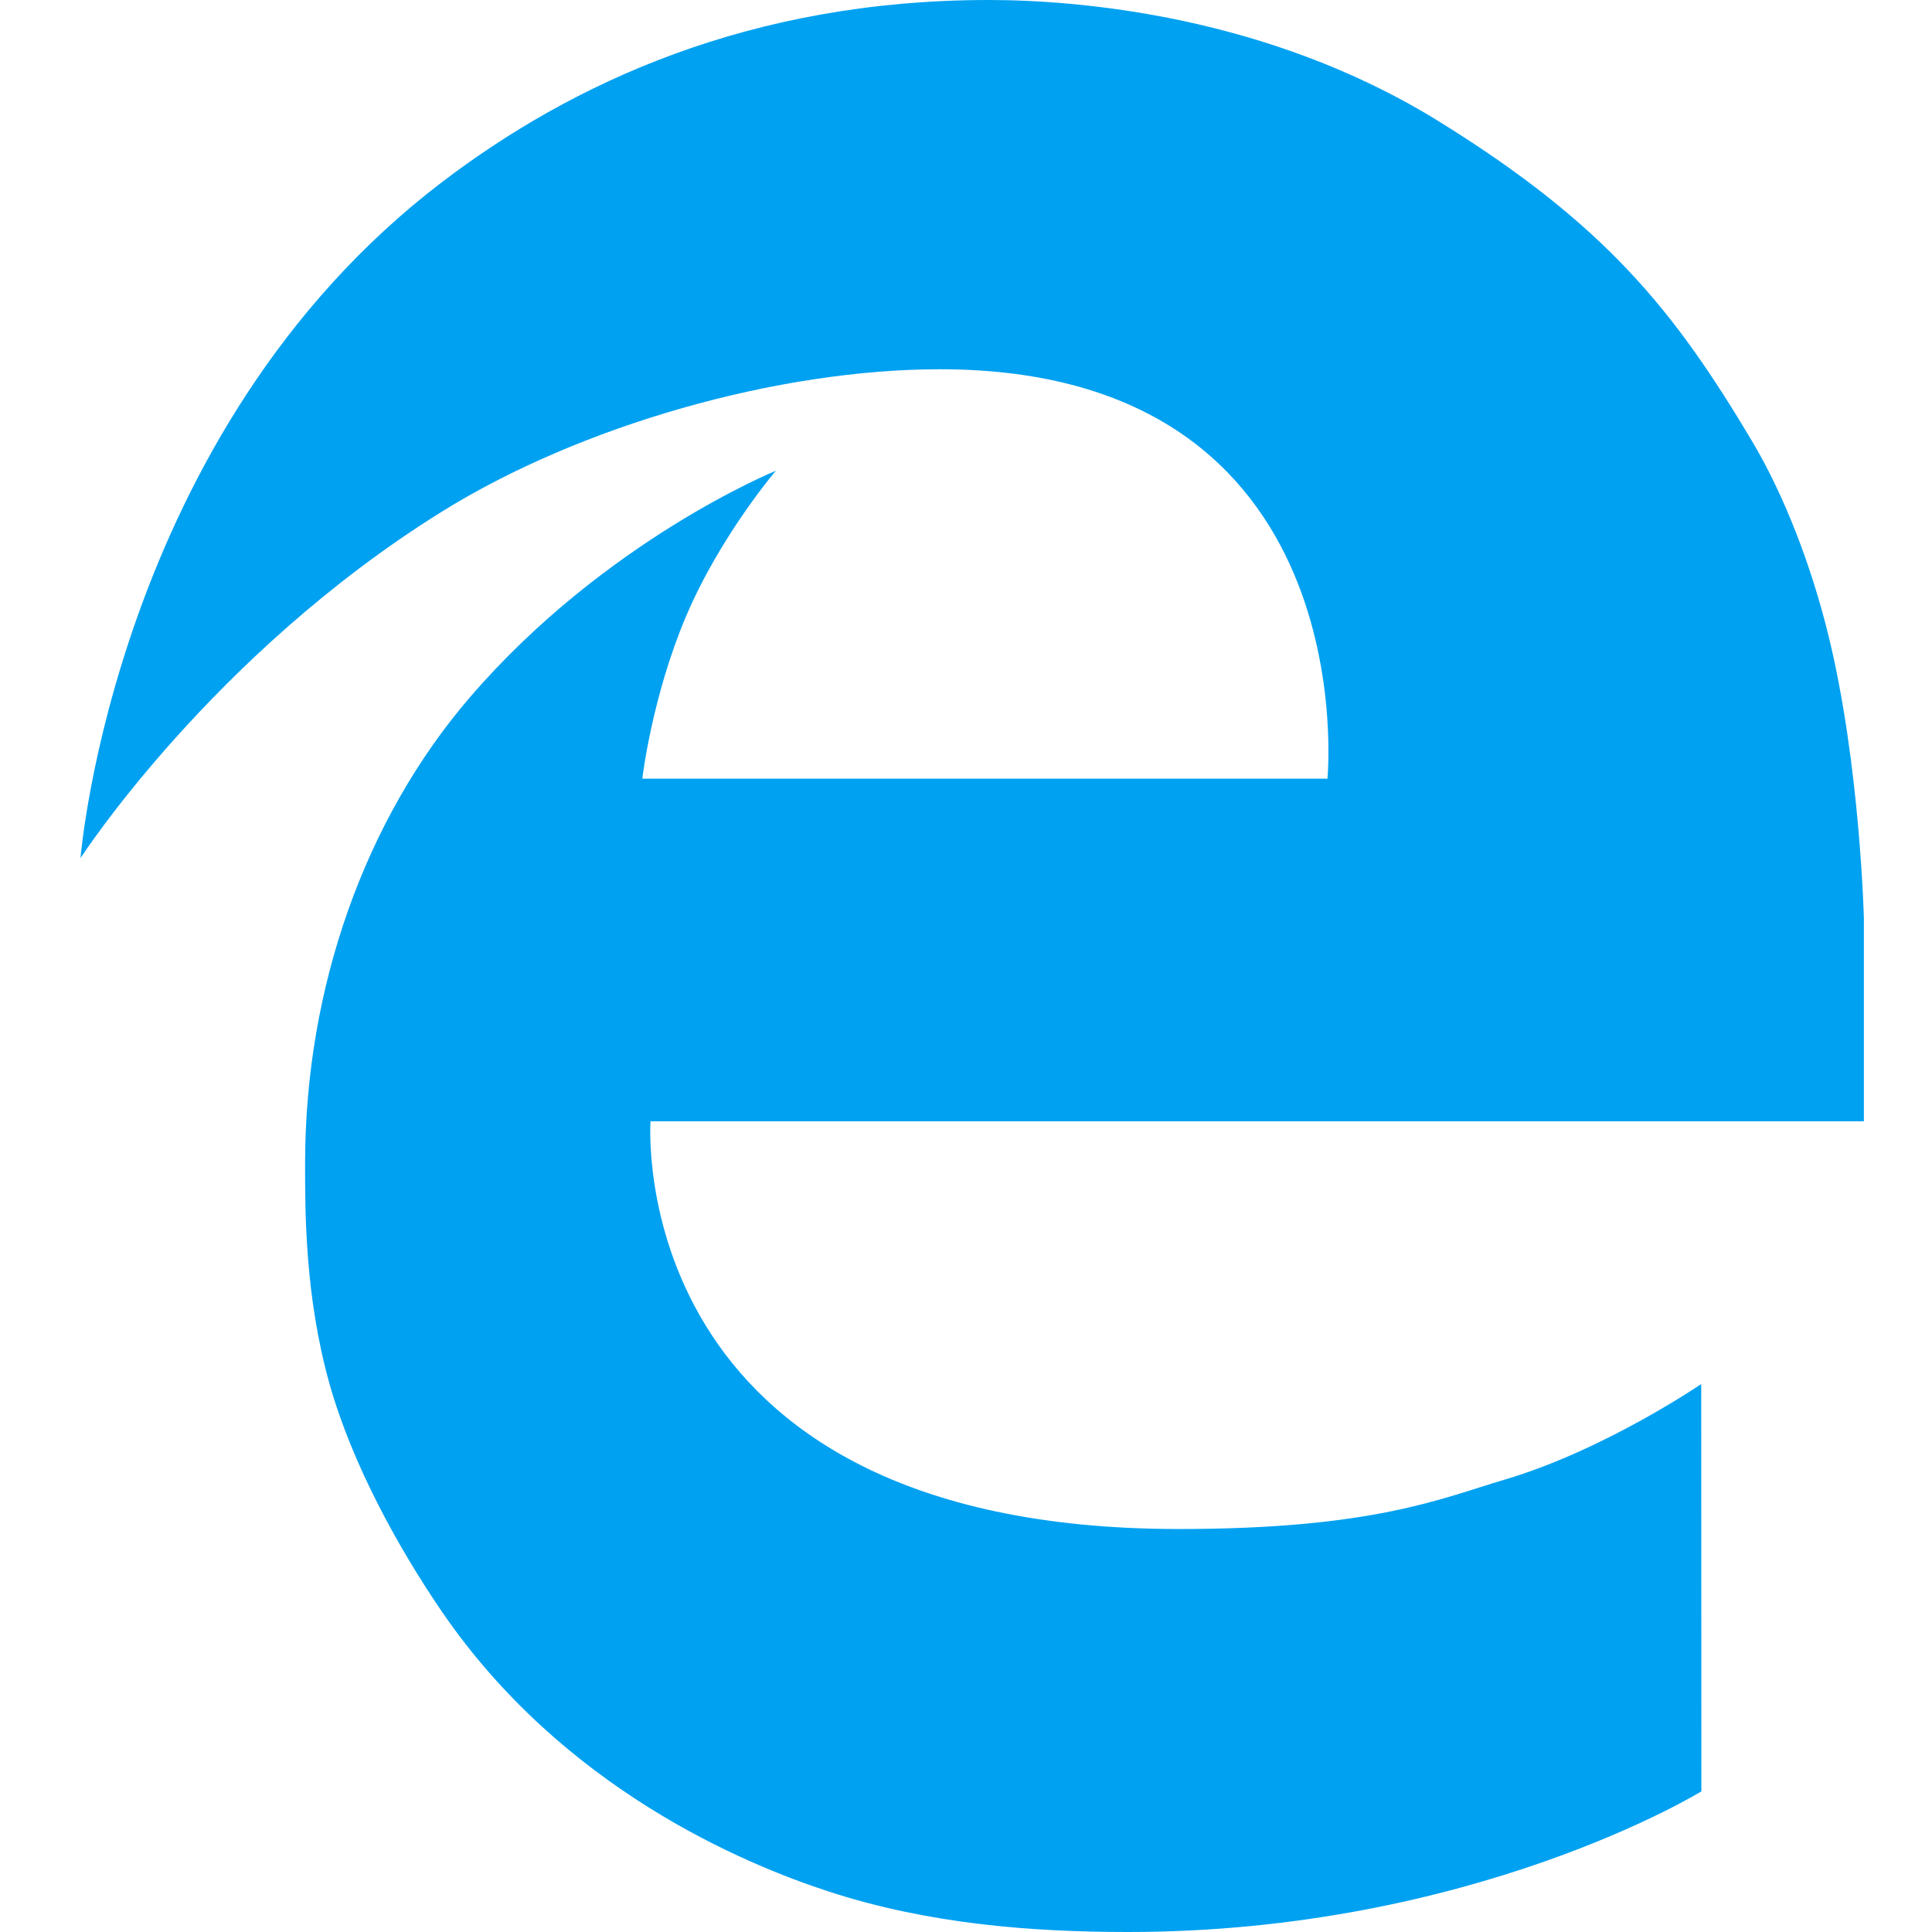 <?xml version="1.0" encoding="utf-8"?><!-- Скачано с сайта svg4.ru / Downloaded from svg4.ru -->
<svg width="800px" height="800px" viewBox="0 0 24 24" xmlns="http://www.w3.org/2000/svg">
  <path fill="#00A1F1" fill-rule="evenodd" d="M5.487,6.357 C2.632,8.134 1,10.66 1,10.66 C1,10.66 1.423,5.364 5.487,2.265 C7.103,1.033 9.313,-0 12.285,-0 C13.402,-0 15.744,0.195 17.853,1.495 C19.962,2.795 20.814,3.885 21.764,5.479 C22.174,6.167 22.508,7.051 22.716,7.904 C23.107,9.502 23.154,11.412 23.154,11.412 L23.154,13.929 L8.081,13.929 C8.081,13.929 7.713,18.994 14.645,18.994 C17.056,18.994 17.9,18.615 18.693,18.38 C19.934,18.013 21.133,17.193 21.133,17.193 L21.135,22.253 C21.135,22.253 18.298,24 14.012,24 C12.805,24 11.533,23.899 10.306,23.501 C9.234,23.153 6.99,22.215 5.487,20.017 C4.956,19.239 4.38,18.204 4.094,17.193 C3.786,16.1 3.79,15.038 3.79,14.453 C3.79,12.265 4.537,10.176 5.834,8.666 C7.515,6.71 9.638,5.848 9.638,5.848 C9.638,5.848 8.947,6.655 8.521,7.659 C8.096,8.663 7.979,9.673 7.979,9.673 L16.49,9.673 C16.49,9.673 16.988,4.587 11.675,4.587 C9.672,4.587 7.213,5.282 5.487,6.357"/>
</svg>